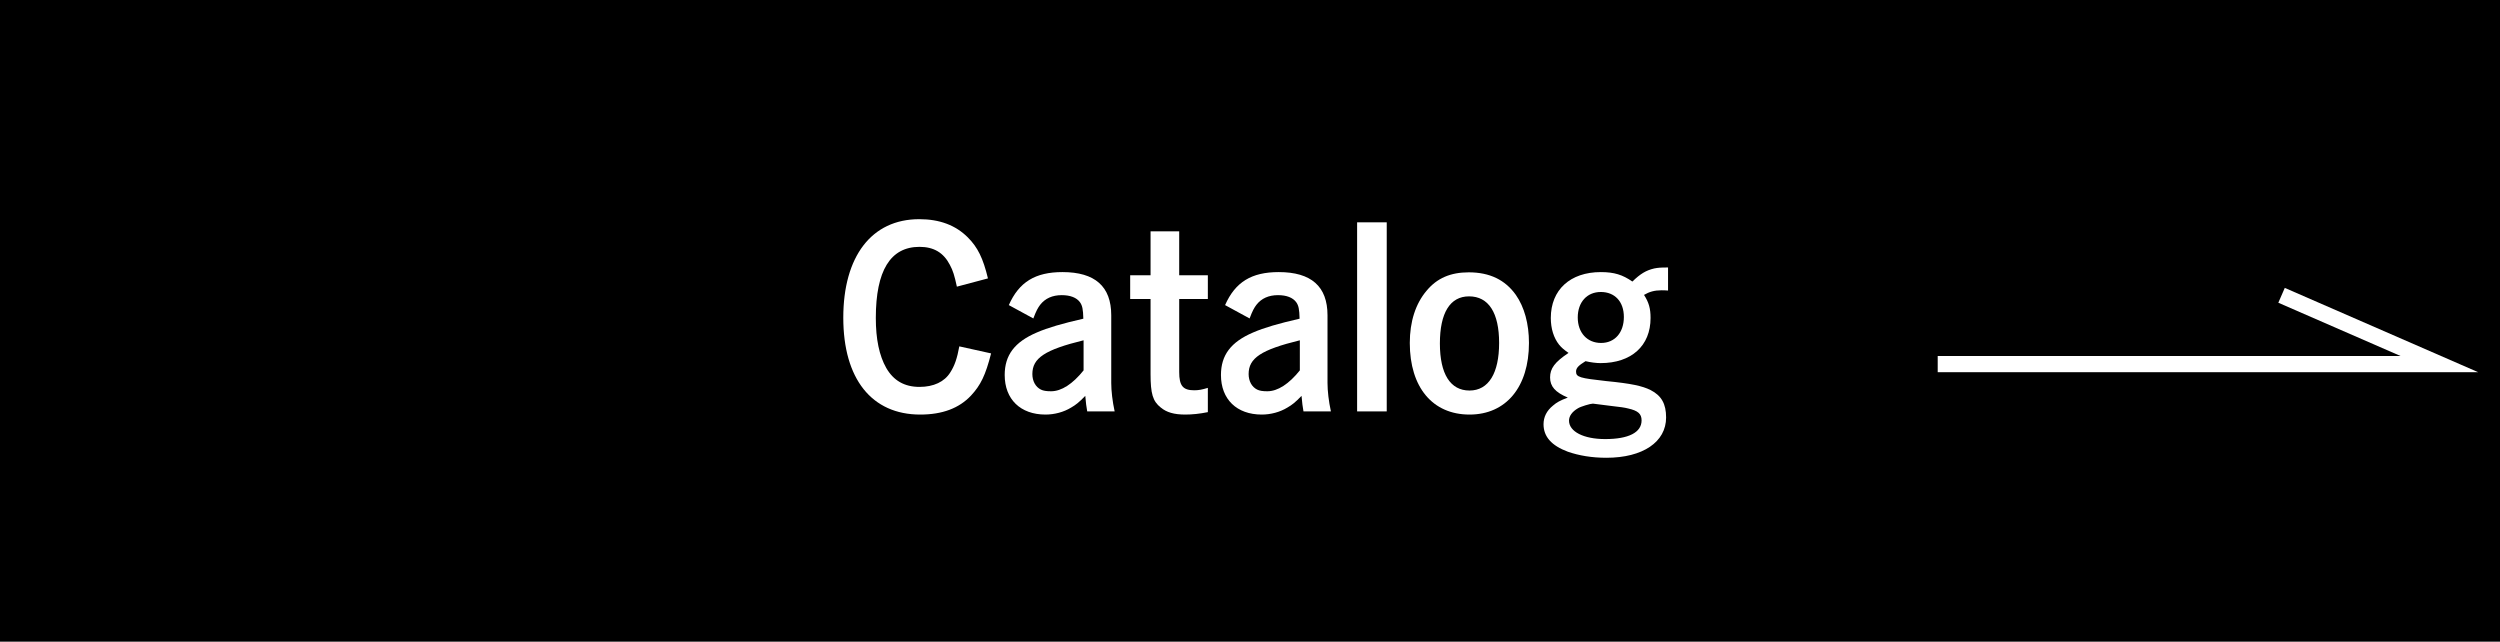 <?xml version="1.0" encoding="UTF-8"?><svg id="_レイヤー_1" xmlns="http://www.w3.org/2000/svg" viewBox="0 0 309 79.31"><defs><style>.cls-1{fill:#fff;}.cls-2{fill:none;stroke:#fff;stroke-miterlimit:10;stroke-width:2px;}</style></defs><rect x="-2.94" y="-2.72" width="314.88" height="84.76"/><g><path class="cls-1" d="m122.5,43.68c-.69,2.7-1.29,3.93-2.49,5.22-1.47,1.56-3.54,2.34-6.27,2.34-6,0-9.51-4.41-9.51-11.97s3.48-12.18,9.39-12.18c2.52,0,4.5.75,6,2.25,1.23,1.23,1.89,2.58,2.49,5.07l-3.84,1.02c-.3-1.38-.48-1.98-.87-2.7-.78-1.5-1.98-2.22-3.75-2.22-3.6,0-5.4,2.94-5.4,8.79,0,2.61.42,4.65,1.29,6.18.9,1.56,2.25,2.34,4.11,2.34,1.74,0,3.09-.63,3.81-1.8.54-.84.84-1.74,1.11-3.21l3.93.87Z"/><path class="cls-1" d="m124.69,37.71c1.26-2.85,3.27-4.08,6.63-4.08,4.02,0,6.03,1.77,6.03,5.34v8.37c0,.96.15,2.28.42,3.51h-3.39c-.09-.45-.18-1.17-.24-1.92-.78.81-1.17,1.11-1.74,1.44-.93.57-2.07.87-3.18.87-3.09,0-5.04-1.89-5.04-4.89,0-2.46,1.23-4.08,3.96-5.25,1.38-.6,3.15-1.11,5.76-1.71-.03-1.17-.12-1.62-.42-2.04-.42-.57-1.2-.87-2.25-.87-1.14,0-2.04.39-2.67,1.2-.27.36-.48.72-.84,1.68l-3.03-1.65Zm9.24,4.35c-4.77,1.17-6.33,2.19-6.33,4.17,0,.87.39,1.59,1.05,1.92.3.15.69.21,1.26.21,1.29,0,2.67-.9,4.02-2.58v-3.72Z"/><path class="cls-1" d="m145.75,34.02h3.54v2.94h-3.54v9.03c0,1.68.45,2.25,1.86,2.25.57,0,.99-.09,1.68-.3v3c-1.02.21-1.95.3-2.79.3-1.38,0-2.31-.27-3.03-.87-.99-.78-1.26-1.71-1.26-4.14v-9.27h-2.52v-2.94h2.52v-5.43h3.54v5.43Z"/><path class="cls-1" d="m151.42,37.71c1.26-2.85,3.27-4.08,6.63-4.08,4.02,0,6.03,1.77,6.03,5.34v8.37c0,.96.15,2.28.42,3.51h-3.39c-.09-.45-.18-1.17-.24-1.92-.78.81-1.17,1.11-1.74,1.44-.93.57-2.07.87-3.18.87-3.09,0-5.04-1.89-5.04-4.89,0-2.46,1.23-4.08,3.96-5.25,1.38-.6,3.15-1.11,5.76-1.71-.03-1.17-.12-1.62-.42-2.04-.42-.57-1.2-.87-2.25-.87-1.14,0-2.04.39-2.67,1.2-.27.36-.48.72-.84,1.68l-3.03-1.65Zm9.24,4.35c-4.77,1.17-6.33,2.19-6.33,4.17,0,.87.39,1.59,1.05,1.92.3.15.69.21,1.26.21,1.29,0,2.67-.9,4.02-2.58v-3.72Z"/><path class="cls-1" d="m171.4,50.85h-3.66v-23.37h3.66v23.37Z"/><path class="cls-1" d="m181.63,51.24c-4.56,0-7.38-3.36-7.38-8.85,0-2.64.72-4.86,2.07-6.45,1.29-1.56,2.97-2.28,5.22-2.28,2.58,0,4.5.93,5.82,2.79,1.05,1.5,1.62,3.57,1.62,5.94,0,5.43-2.82,8.85-7.35,8.85Zm-.06-14.61c-2.34,0-3.6,2.04-3.6,5.82s1.29,5.82,3.66,5.82,3.66-2.16,3.66-5.88-1.29-5.76-3.72-5.76Z"/><path class="cls-1" d="m206.17,35.91c-.33-.03-.63-.03-.81-.03-.87,0-1.5.18-2.16.57.6.93.81,1.68.81,2.85,0,3.45-2.37,5.58-6.18,5.58-.54,0-1.23-.09-1.86-.24-.87.54-1.17.84-1.17,1.29,0,.69.48.81,3.72,1.17,3.09.3,4.47.6,5.49,1.11,1.35.69,1.92,1.71,1.92,3.39,0,3.03-2.88,4.98-7.38,4.98-1.8,0-3.39-.27-4.77-.75-2.01-.75-3-1.86-3-3.39,0-.9.39-1.68,1.17-2.31.45-.39.87-.63,1.83-.99-1.56-.66-2.19-1.38-2.19-2.49s.57-1.89,2.28-3.03c-.6-.42-.87-.66-1.17-1.02-.66-.84-1.02-1.98-1.02-3.3,0-3.48,2.4-5.67,6.18-5.67,1.65,0,2.7.33,3.9,1.17.99-.96,1.68-1.38,2.7-1.62.48-.09.75-.12,1.71-.12v2.85Zm-9.3,13.98c-.3,0-1.5.36-1.83.57-.72.42-1.11.96-1.11,1.53,0,1.35,1.8,2.28,4.47,2.28,2.88,0,4.5-.81,4.5-2.31,0-.81-.45-1.2-1.65-1.47-.48-.12-.9-.18-2.22-.33-1.74-.21-2.04-.27-2.13-.27h-.03Zm.99-13.8c-1.71,0-2.85,1.26-2.85,3.15s1.17,3.15,2.88,3.15,2.82-1.29,2.82-3.21-1.14-3.09-2.85-3.09Z"/></g><polyline class="cls-2" points="239.5 45 301.5 45 282 36.5"/></svg>